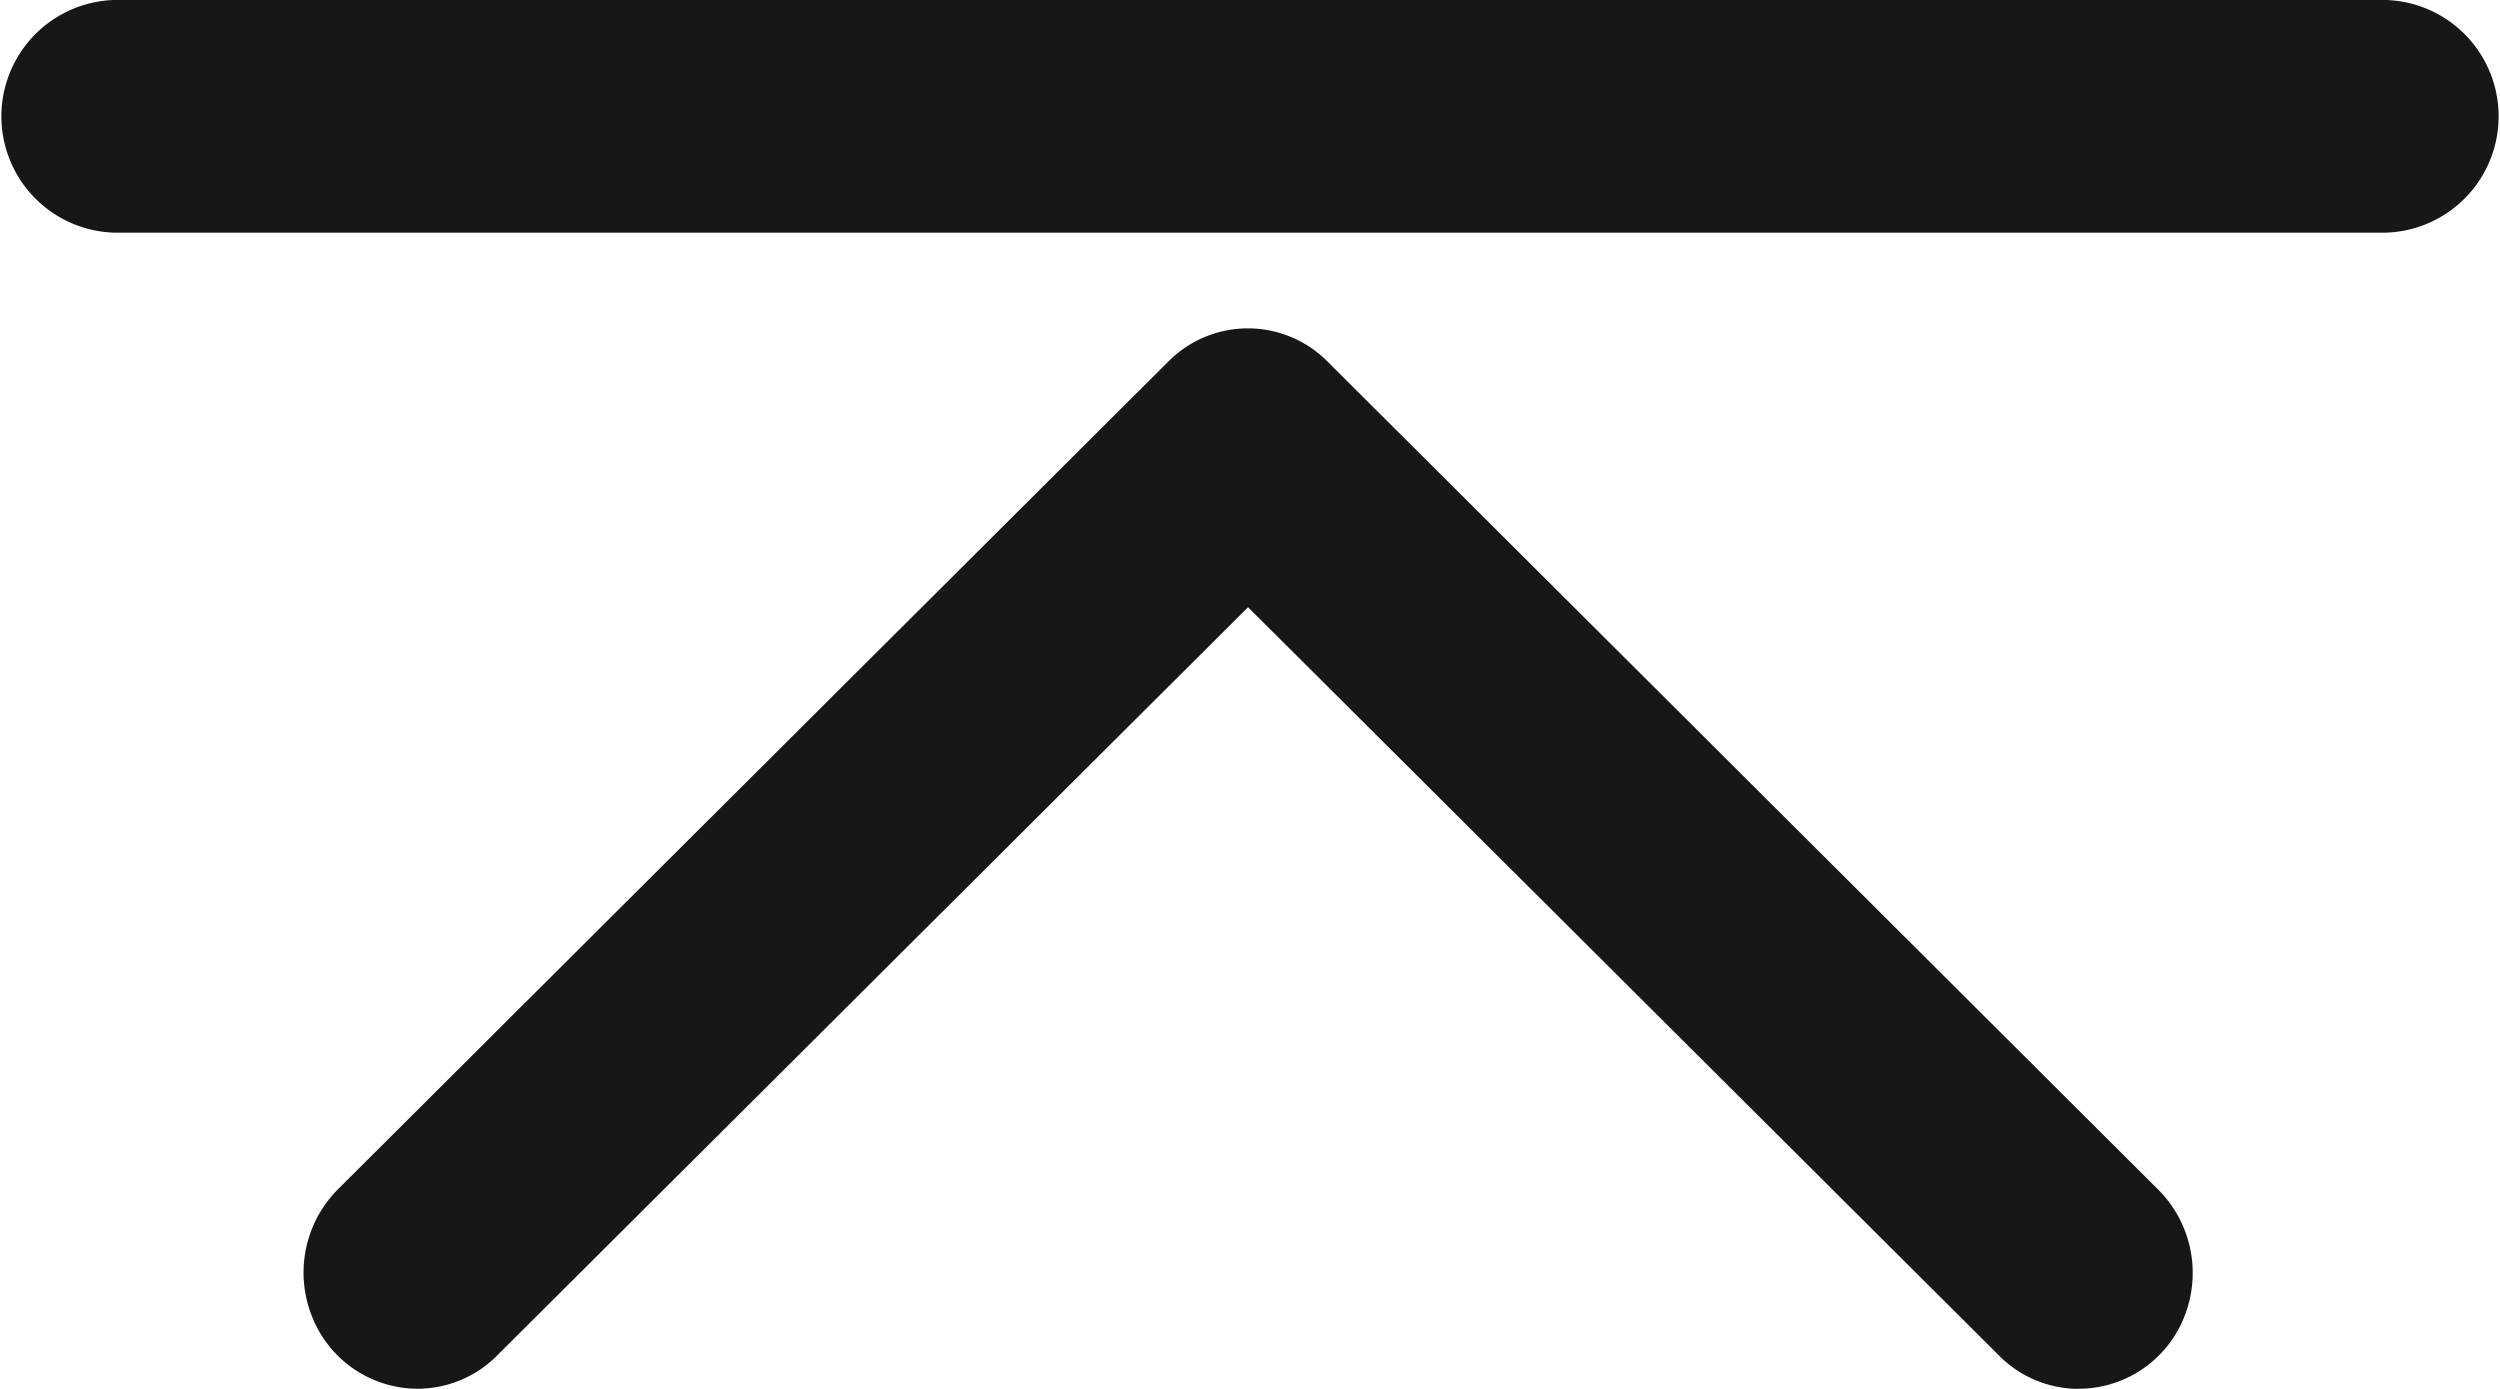 <svg xmlns="http://www.w3.org/2000/svg" width="18" height="10" viewBox="0 0 18 10">
  <path id="Контур_2" data-name="Контур 2" d="M16.983,22.056a.811.811,0,0,1-.569-.247l-5.4-5.381-5.4,5.381a.81.81,0,0,1-.591.246.82.82,0,0,1-.753-.532.85.85,0,0,1,.2-.913l5.971-5.952a.807.807,0,0,1,1.144,0l5.971,5.952a.85.85,0,0,1,.2.924.819.819,0,0,1-.772.521ZM2.847,13.731a.838.838,0,0,1,0-1.675H19.209a.838.838,0,0,1,0,1.675Z" transform="translate(-2.028 -12.056)" fill="#171717" fill-rule="evenodd"/>
</svg>
